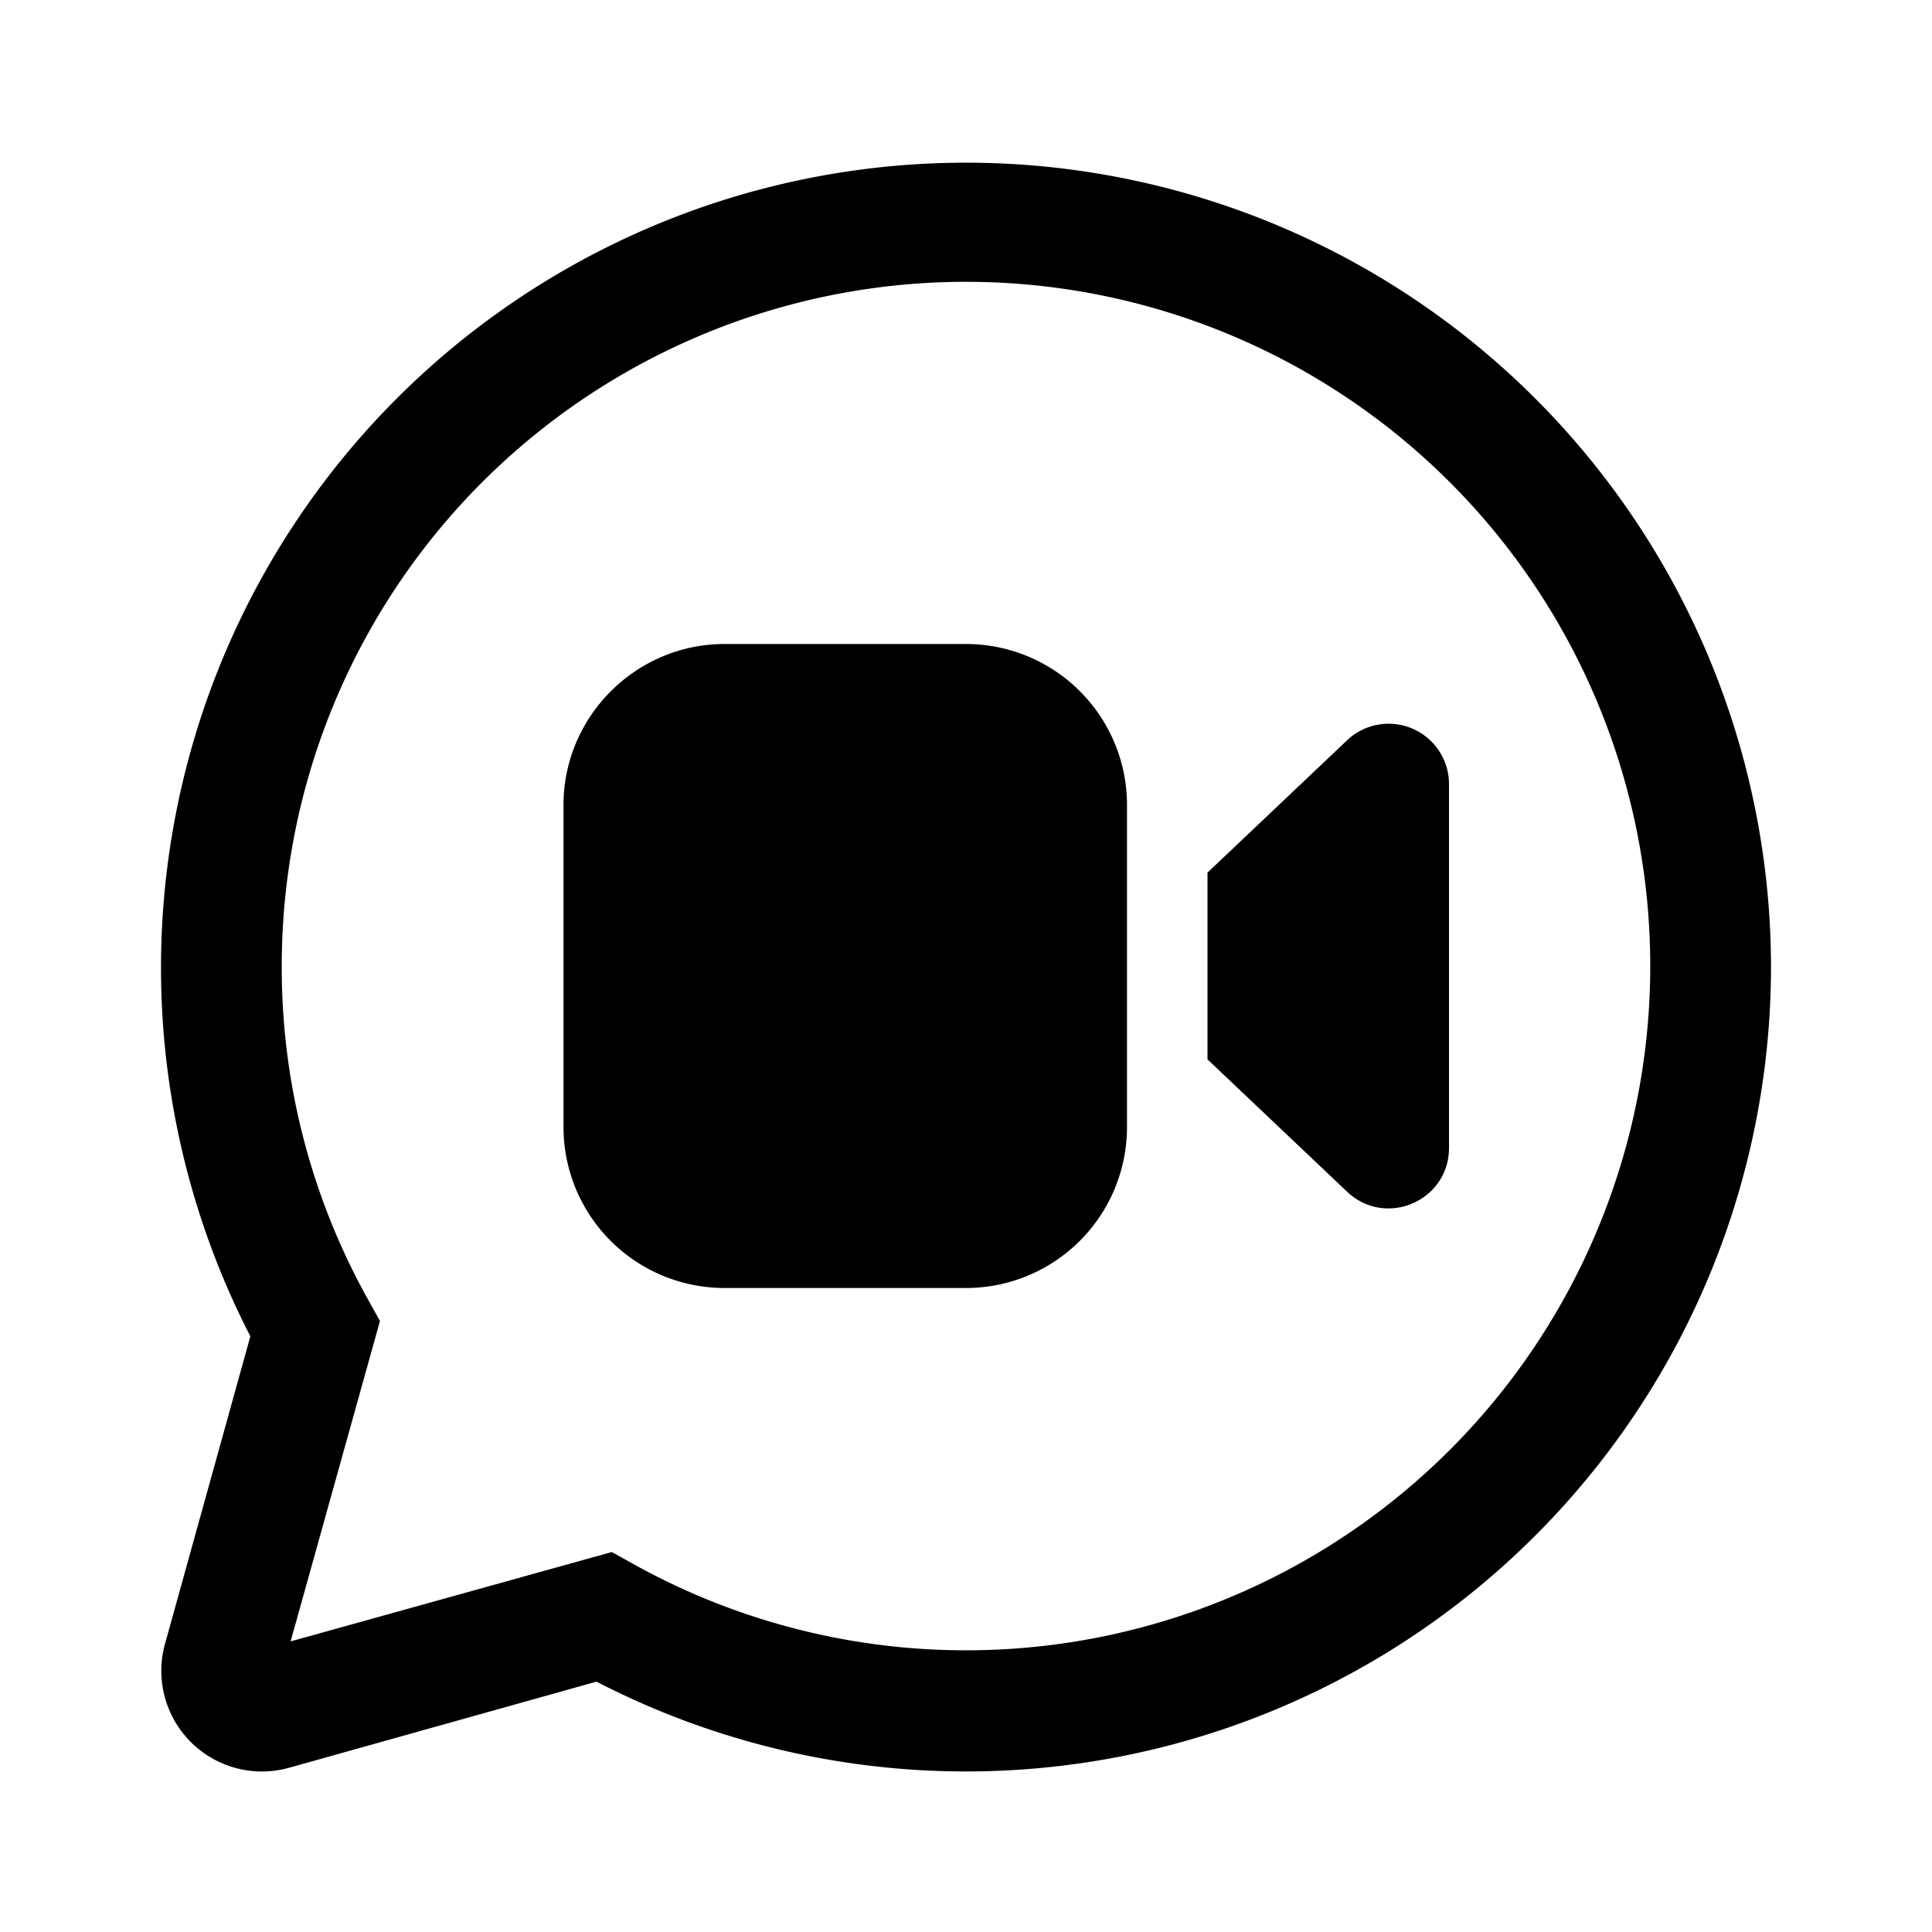 <svg width="24" height="24" viewBox="0 0 24 24" xmlns="http://www.w3.org/2000/svg"><path d="M12 8a2 2 0 0 1 2 2v4a2 2 0 0 1-2 2H9a2 2 0 0 1-2-2v-4c0-1.1.9-2 2-2h3Zm3 5.16v-2.32l1.73-1.64a.75.75 0 0 1 1.27.54v4.52c0 .66-.79 1-1.27.54L15 13.16ZM22 12a10 10 0 1 0-18.89 4.6l-1.06 3.82a1.25 1.25 0 0 0 1.54 1.54l3.82-1.07A10 10 0 0 0 22 12ZM3.5 12a8.5 8.5 0 1 1 4.37 7.43l-.27-.15-3.99 1.11 1.11-3.98-.15-.27A8.46 8.46 0 0 1 3.5 12Z"/></svg>